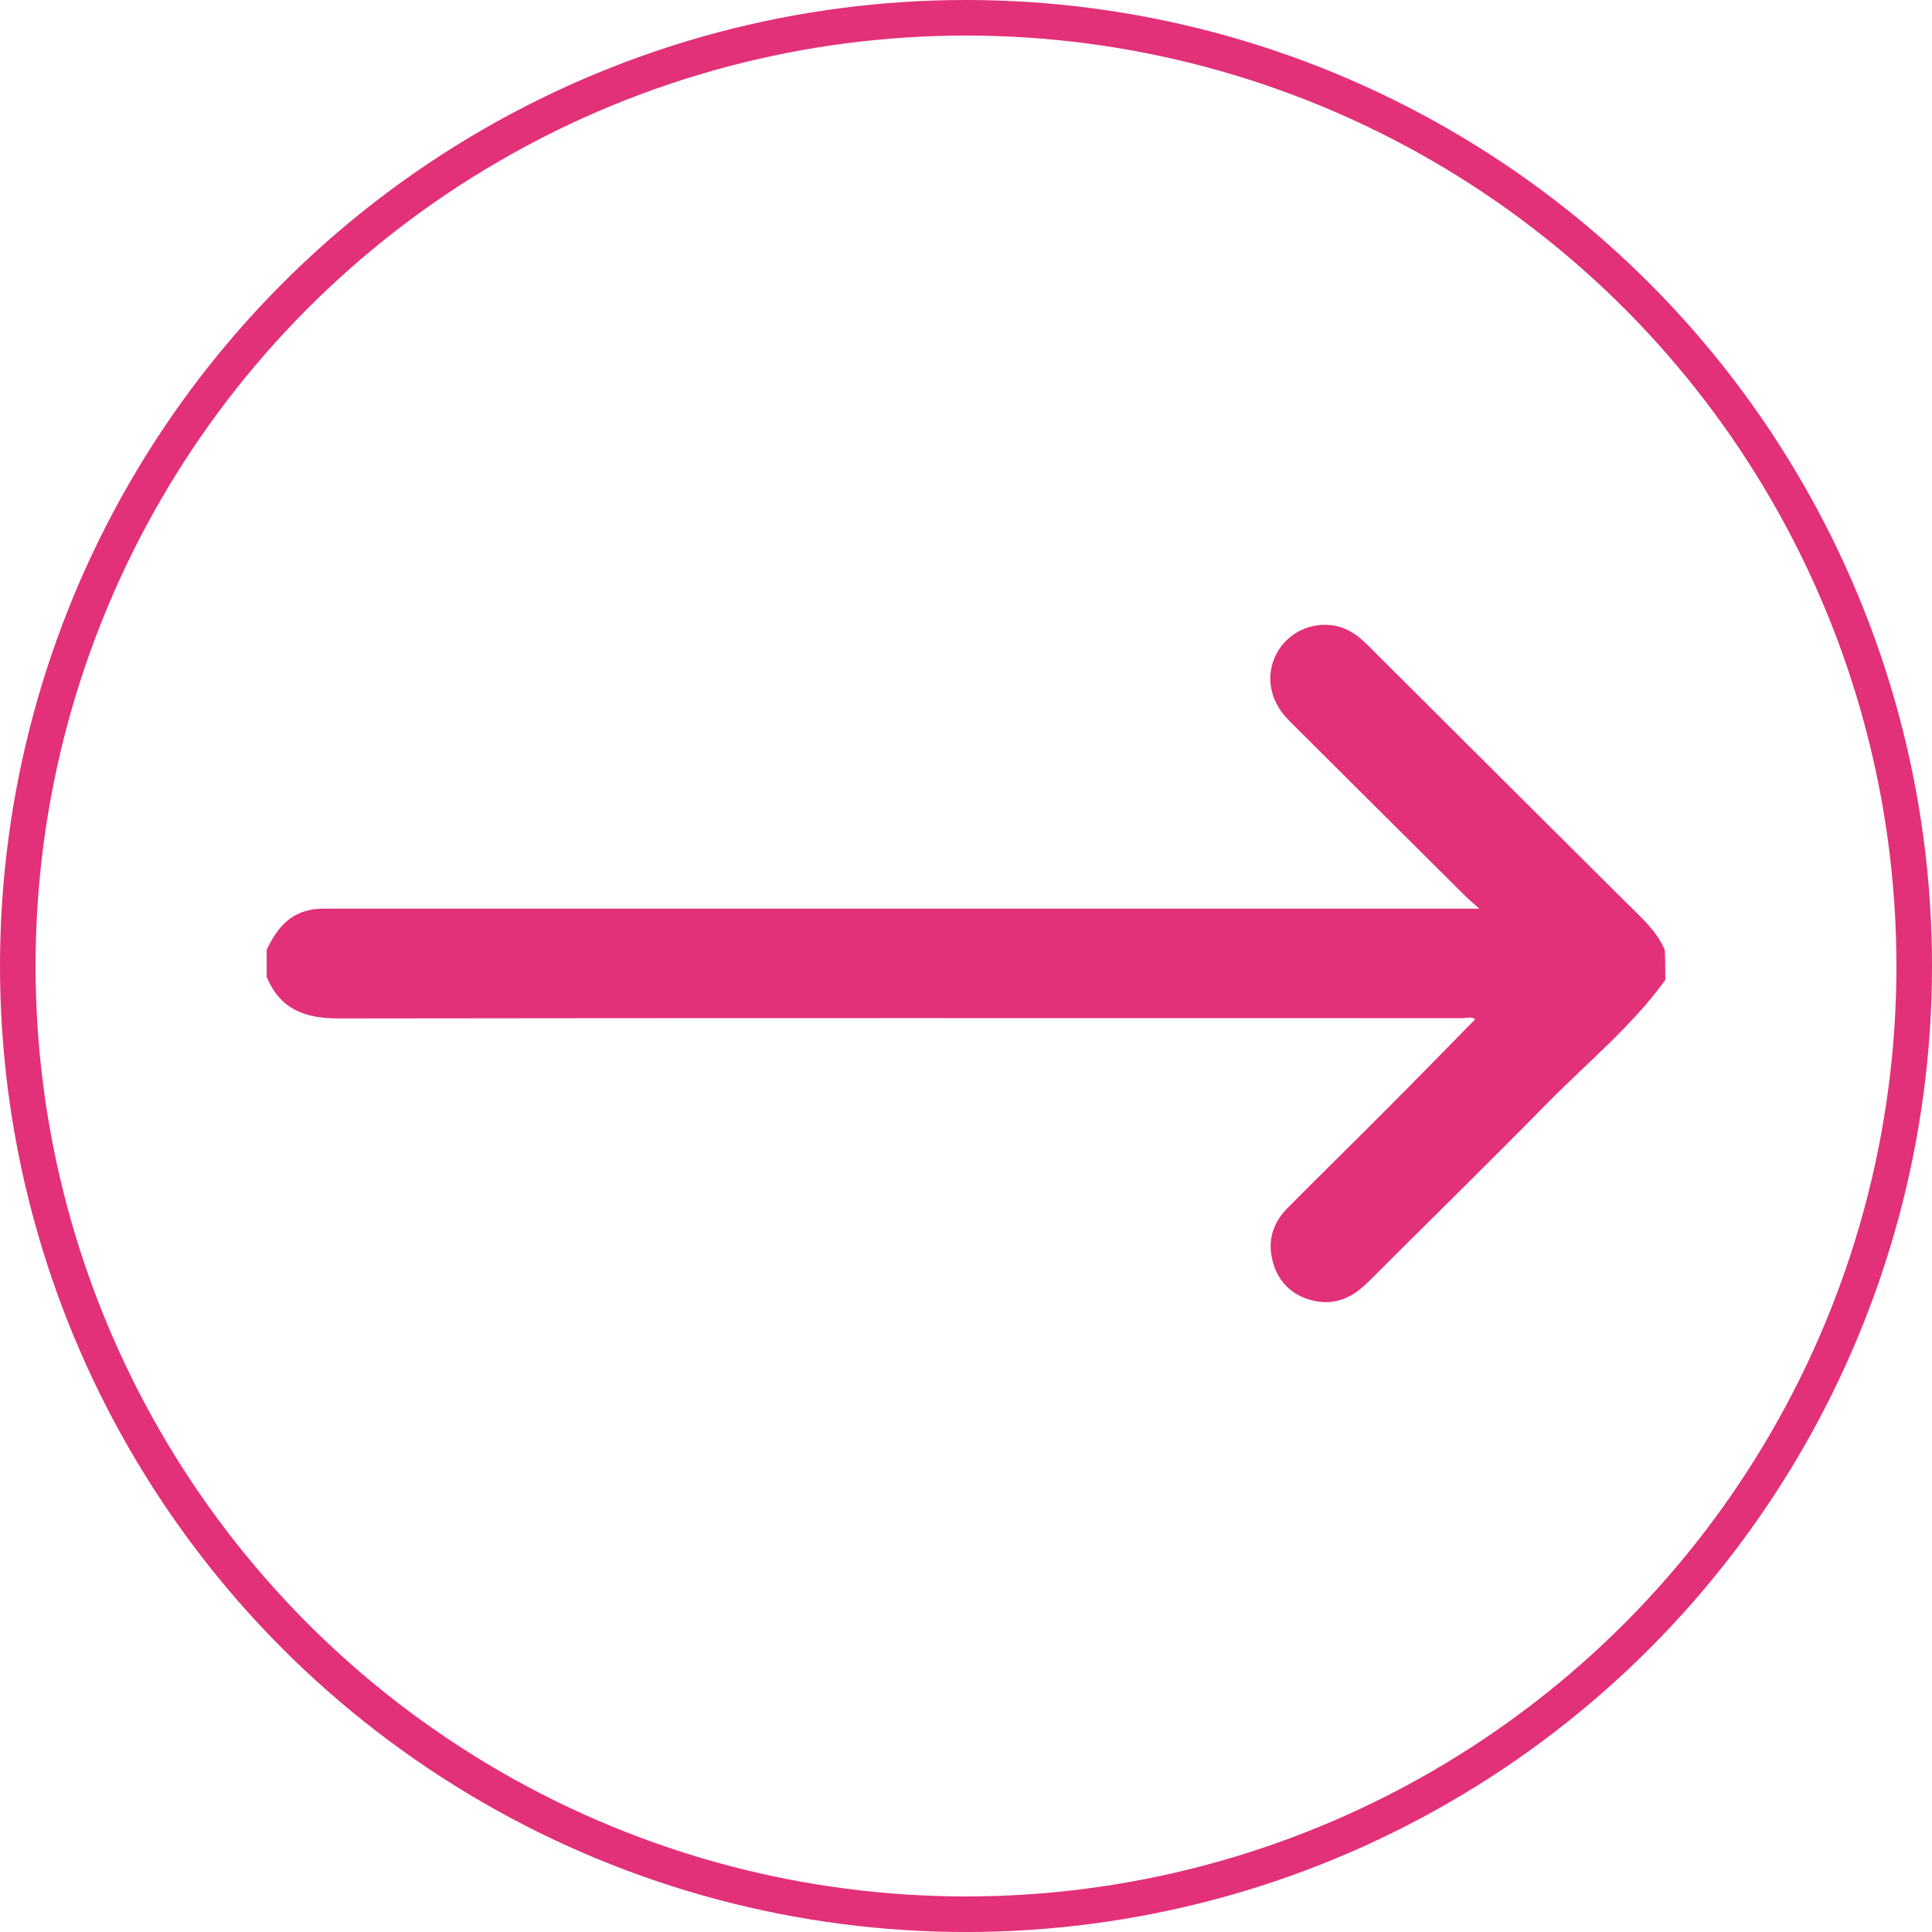 <?xml version="1.0" encoding="UTF-8"?> <svg xmlns="http://www.w3.org/2000/svg" width="326" height="326" viewBox="0 0 326 326" fill="none"> <path d="M281 165.351C275.377 173.141 267.909 179.226 261.226 186.001C251.223 196.188 240.991 206.19 230.896 216.285C228.361 218.82 225.457 220.295 221.816 219.512C218.313 218.774 215.87 216.607 214.856 213.196C213.795 209.693 214.625 206.513 217.206 203.885C222.875 198.17 228.637 192.546 234.307 186.831C239.193 181.945 243.986 177.013 248.919 171.989C248.32 171.482 247.444 171.804 246.661 171.804C183.466 171.804 120.271 171.758 57.077 171.85C51.407 171.85 47.259 170.283 45 164.844C45 163.323 45 161.756 45 160.235C46.521 157.146 48.365 154.473 52.052 153.597C53.435 153.275 54.772 153.321 56.155 153.321C119.58 153.321 183.005 153.321 246.43 153.321C247.259 153.321 248.089 153.321 249.61 153.321C248.55 152.353 247.905 151.846 247.352 151.293C237.395 141.382 227.439 131.518 217.483 121.562C214.302 118.382 213.519 114.233 215.225 110.638C216.884 107.181 220.525 105.107 224.443 105.475C226.932 105.706 228.868 106.95 230.619 108.702C245.185 123.221 259.75 137.741 274.363 152.26C276.805 154.703 279.479 156.962 280.908 160.281C281 161.986 281 163.646 281 165.351Z" fill="#E23079"></path> <circle cx="163" cy="163" r="160" stroke="#E23079" stroke-width="6"></circle> </svg> 